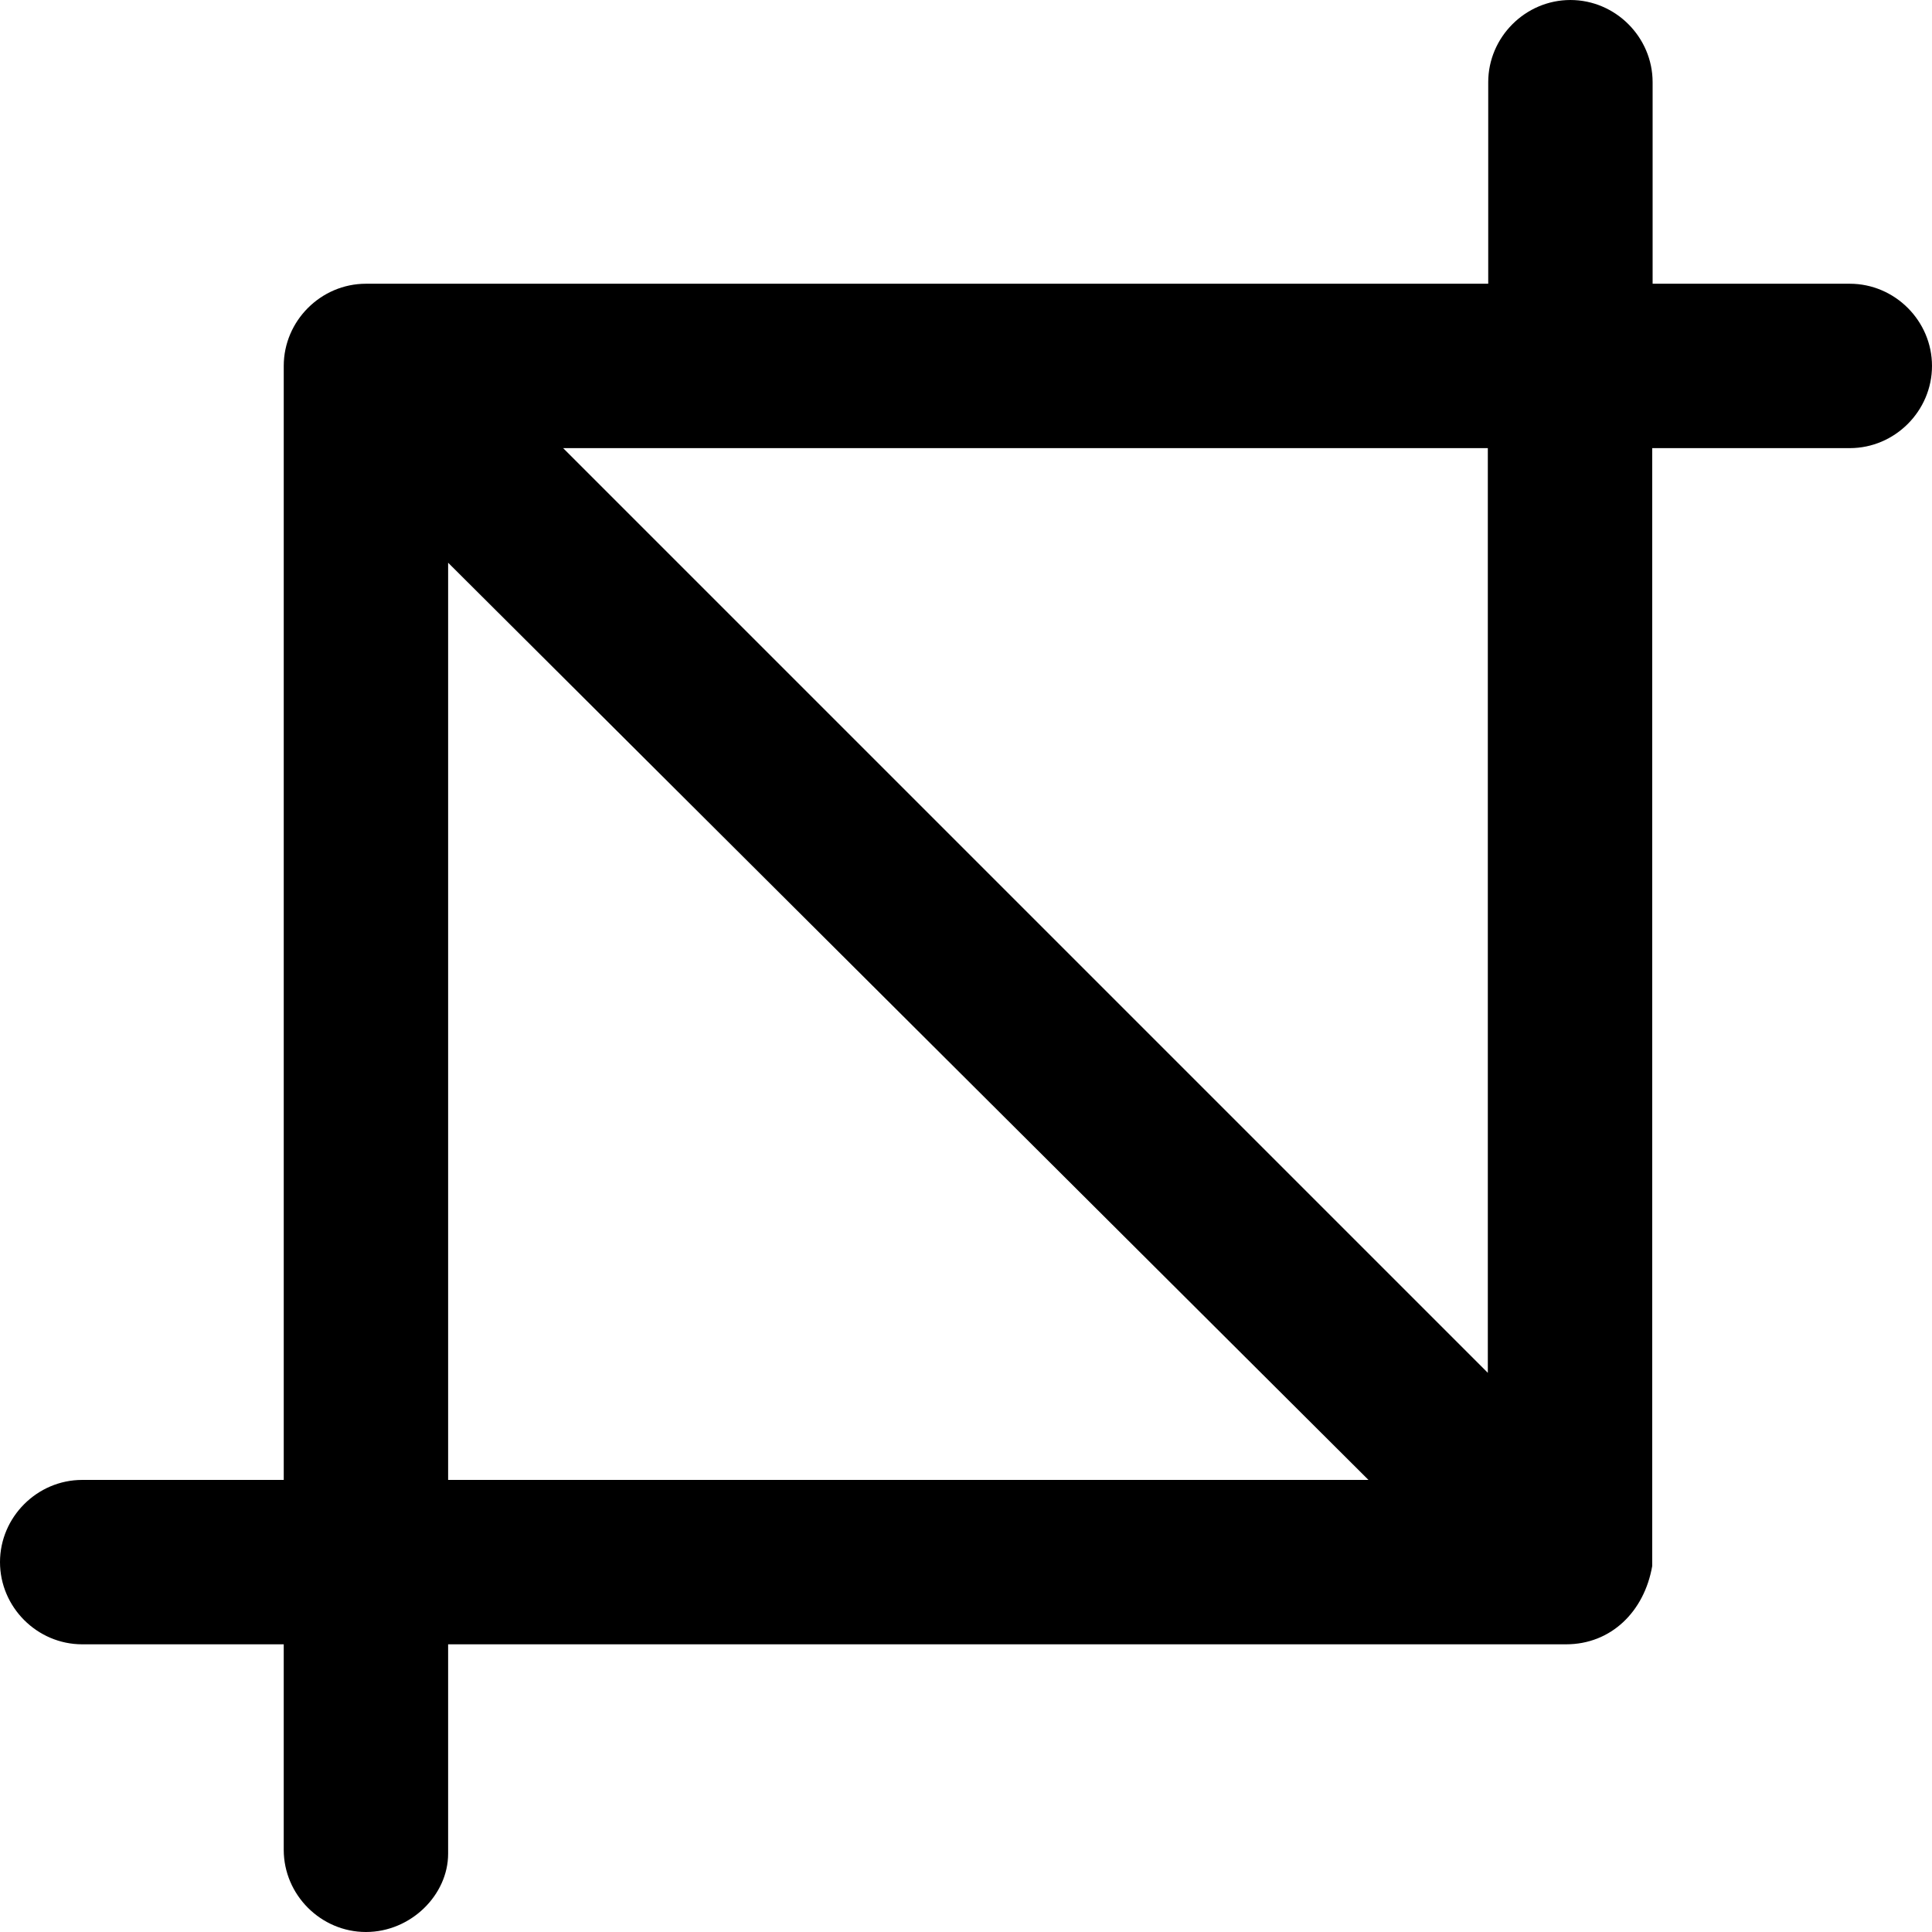 <?xml version="1.0" encoding="iso-8859-1"?>
<!-- Generator: Adobe Illustrator 19.0.0, SVG Export Plug-In . SVG Version: 6.00 Build 0)  -->
<svg version="1.1" id="Capa_1" xmlns="http://www.w3.org/2000/svg" xmlns:xlink="http://www.w3.org/1999/xlink" x="0px" y="0px"
	 viewBox="0 0 488.9 488.9" style="enable-background:new 0 0 488.9 488.9;" xml:space="preserve">
<g>
	<path d="M468.1,71.8h-49.9v-51c0-11.4-9.4-20.8-20.8-20.8s-20.8,9.4-20.8,20.8v51h-284c-11.4,0-20.8,9.4-20.8,20.8v281.9h-51
		C9.4,374.5,0,383.9,0,395.3s9.4,20.8,20.8,20.8h51v52c0,11.4,9.4,20.8,20.8,20.8c11.4,0,20.8-9.4,20.8-19.8v-53h282.9
		c11.4,0,19.8-8.3,21.8-19.8V113.4h50c11.4,0,20.8-9.4,20.8-20.8C488.9,81.2,479.5,71.8,468.1,71.8z M113.4,142.4l232.9,232.1H113.4
		V142.4z M376.5,347.4l-234-234h234V347.4z"/>
</g>
<g>
</g>
<g>
</g>
<g>
</g>
<g>
</g>
<g>
</g>
<g>
</g>
<g>
</g>
<g>
</g>
<g>
</g>
<g>
</g>
<g>
</g>
<g>
</g>
<g>
</g>
<g>
</g>
<g>
</g>
</svg>
